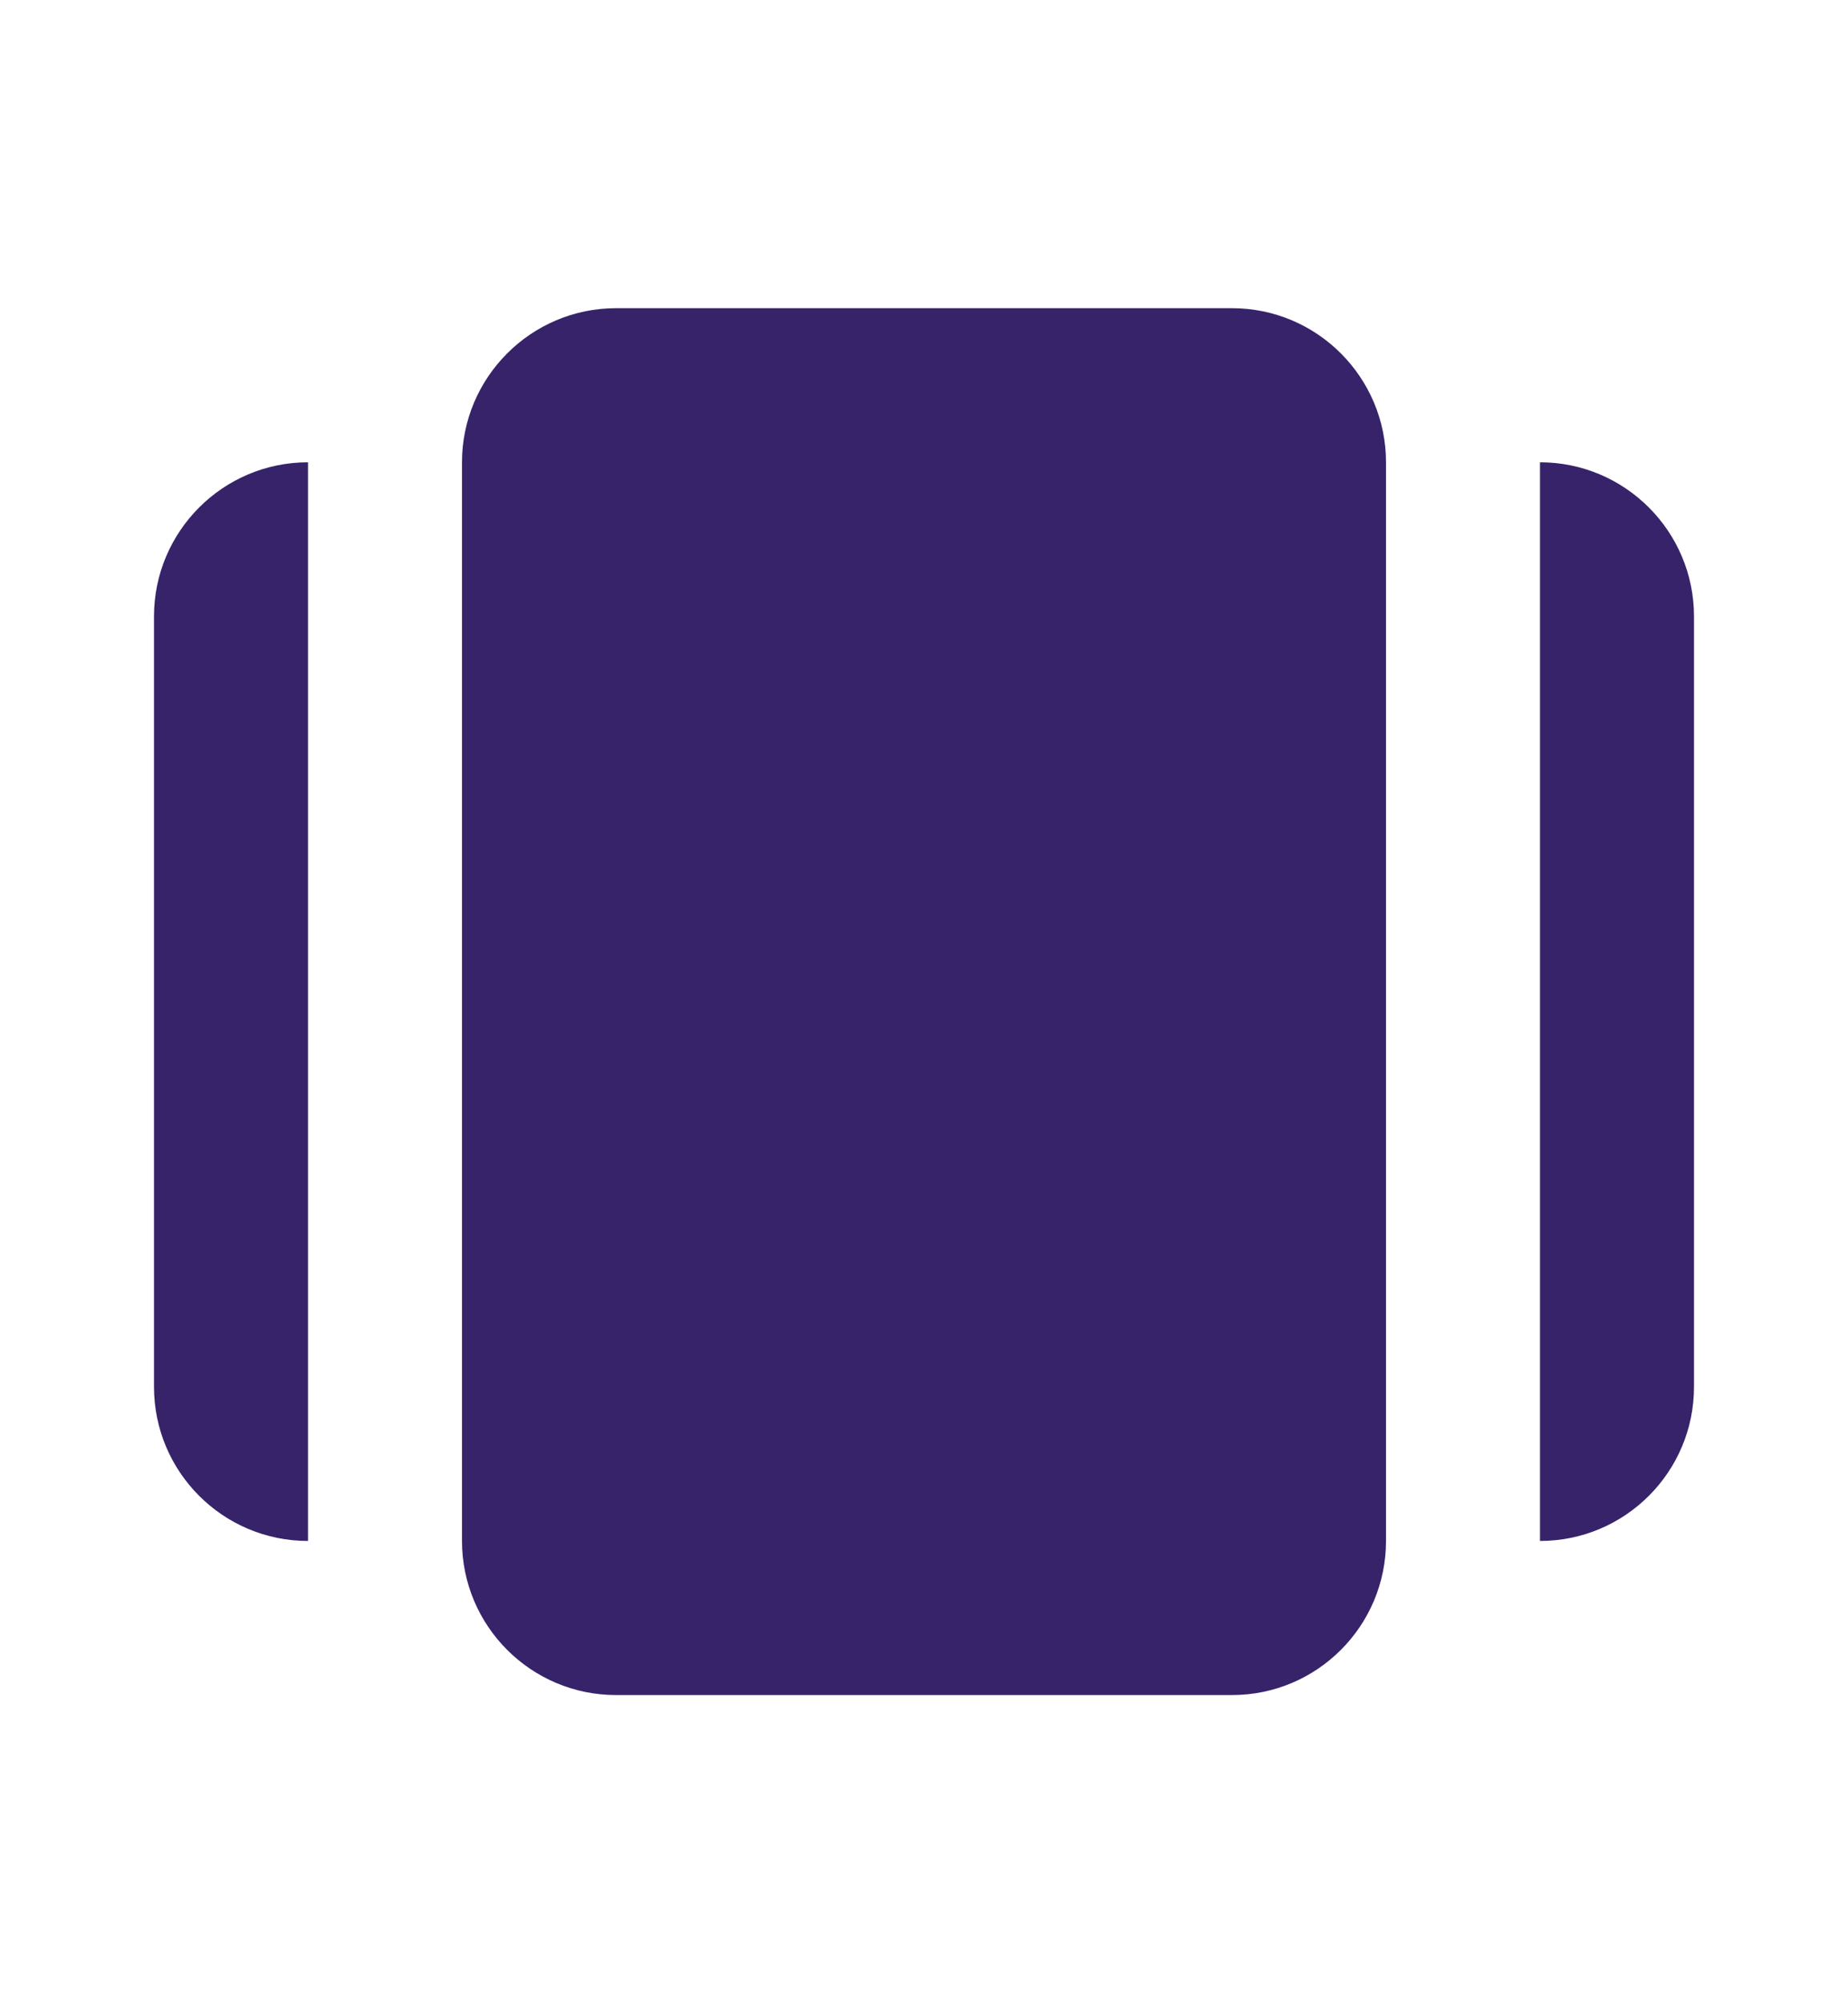 <svg width="12" height="13" viewBox="0 0 12 13" fill="none" xmlns="http://www.w3.org/2000/svg">
<path d="M8 2H4C3.449 2 3 2.449 3 3V10C3 10.552 3.449 11 4 11H8C8.552 11 9 10.552 9 10V3C9 2.449 8.552 2 8 2ZM1 4V9C1 9.552 1.448 10 2 10V3C1.448 3 1 3.449 1 4ZM10 3V10C10.552 10 11 9.552 11 9V4C11 3.449 10.552 3 10 3Z" fill="#36236A"/>
</svg>
